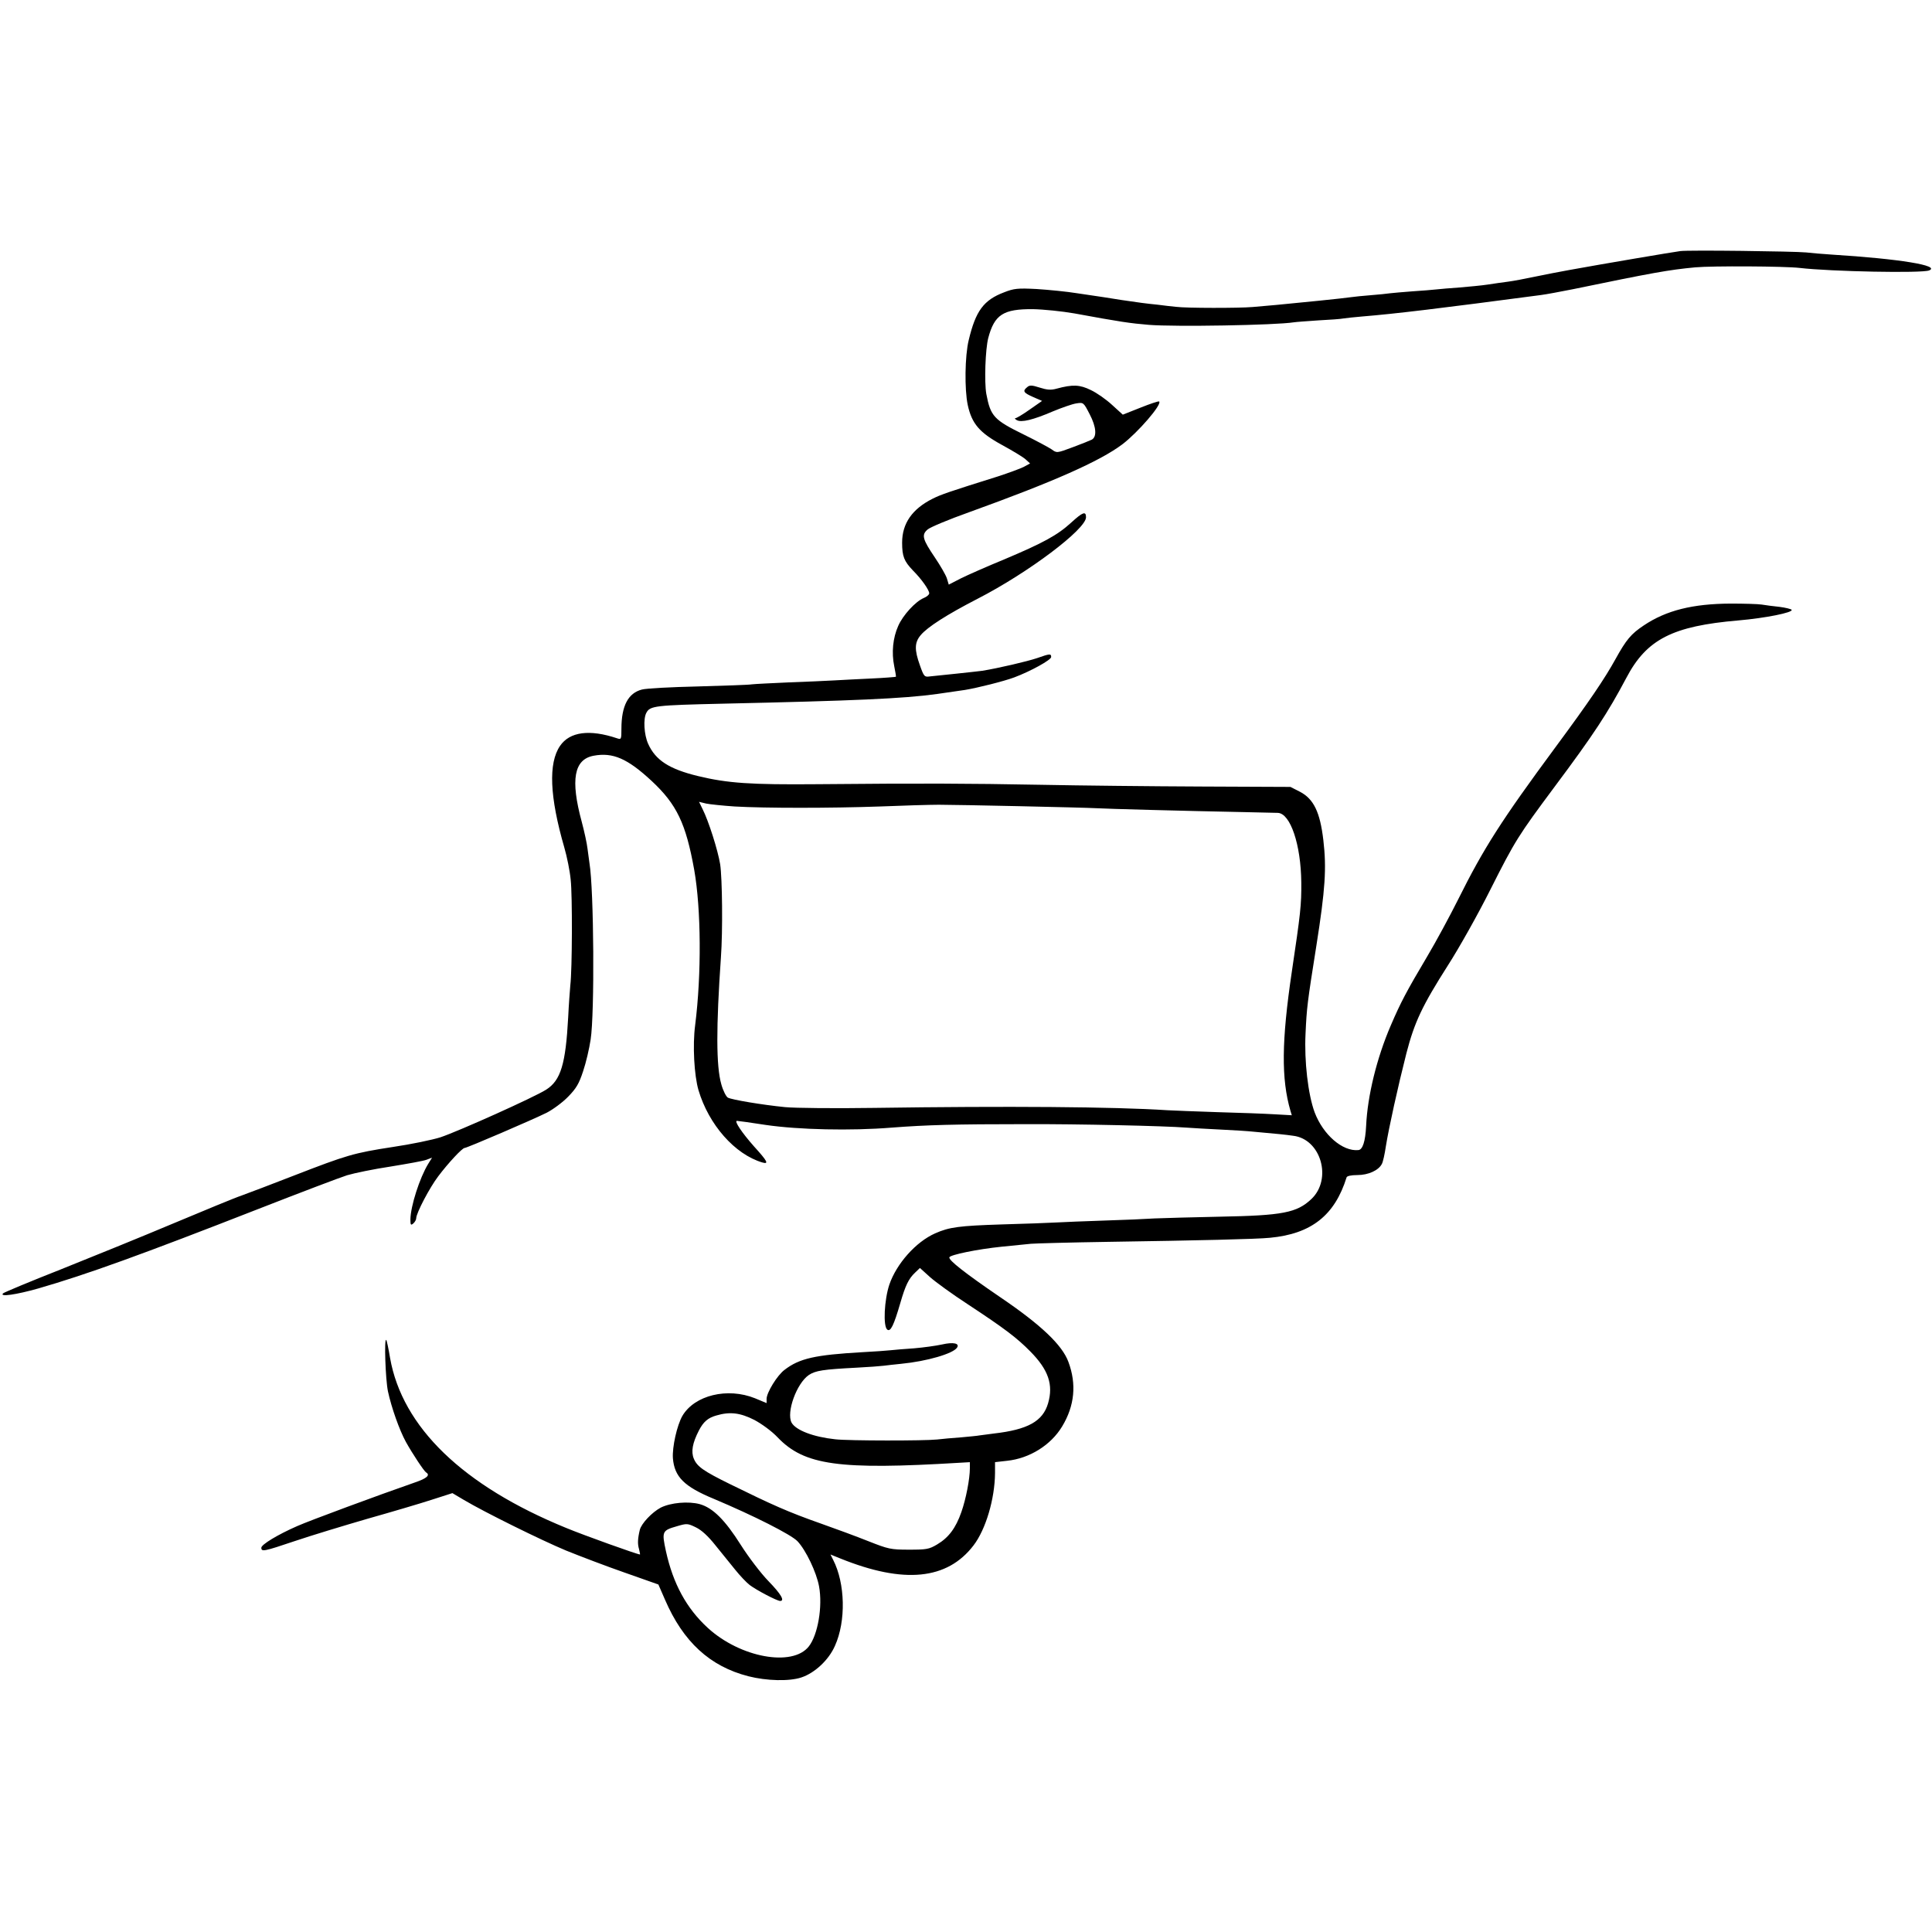<?xml version="1.0" standalone="no"?>
<!DOCTYPE svg PUBLIC "-//W3C//DTD SVG 20010904//EN"
 "http://www.w3.org/TR/2001/REC-SVG-20010904/DTD/svg10.dtd">
<svg version="1.0" xmlns="http://www.w3.org/2000/svg"
 width="998pt" height="998pt" viewBox="0 0 998 998"
 preserveAspectRatio="xMidYMid meet">
<g transform="translate(0,998) scale(0.1,-0.1)"
fill="#000000" stroke="none">
<path d="M8680 8683 c-33 -4 -405 -67 -575 -98 -44 -8 -123 -23 -175 -34 -52
-11 -115 -23 -140 -26 -25 -3 -72 -10 -105 -15 -33 -5 -98 -11 -145 -15 -47
-3 -101 -8 -120 -10 -19 -2 -75 -7 -125 -10 -49 -4 -101 -8 -115 -10 -14 -2
-59 -7 -100 -10 -41 -3 -86 -8 -100 -10 -30 -5 -287 -31 -385 -40 -38 -3 -95
-8 -125 -11 -69 -6 -342 -6 -395 1 -22 2 -65 7 -95 11 -61 6 -97 11 -185 24
-33 5 -76 12 -95 15 -19 3 -80 12 -135 20 -55 9 -149 18 -210 22 -98 5 -117 3
-168 -17 -106 -40 -147 -96 -183 -247 -20 -82 -22 -255 -5 -335 21 -97 61
-143 176 -206 55 -30 110 -63 123 -75 l23 -21 -33 -18 c-18 -9 -78 -31 -133
-49 -255 -80 -293 -93 -337 -115 -106 -53 -158 -128 -158 -227 0 -71 10 -96
56 -144 45 -45 84 -101 84 -118 0 -7 -13 -18 -28 -24 -43 -18 -108 -89 -132
-144 -28 -62 -35 -139 -21 -207 6 -29 10 -54 9 -56 -2 -1 -60 -6 -128 -9 -69
-3 -156 -8 -195 -10 -38 -2 -142 -7 -230 -10 -88 -4 -173 -8 -190 -10 -16 -3
-142 -7 -280 -11 -137 -3 -267 -10 -289 -16 -71 -18 -106 -84 -106 -203 0 -54
-1 -56 -22 -49 -143 48 -245 34 -295 -39 -61 -89 -54 -262 22 -525 14 -48 29
-123 33 -167 9 -81 8 -463 -2 -545 -2 -25 -8 -99 -11 -165 -13 -241 -38 -326
-114 -374 -61 -39 -453 -215 -546 -246 -41 -13 -151 -36 -246 -50 -202 -31
-238 -42 -509 -147 -113 -44 -234 -90 -270 -103 -36 -12 -195 -78 -355 -145
-159 -67 -420 -173 -580 -237 -160 -63 -294 -119 -299 -124 -21 -20 68 -7 181
25 250 72 537 176 1138 411 215 84 420 162 458 174 37 11 138 32 225 45 86 14
170 29 185 35 l29 11 -20 -32 c-44 -72 -91 -218 -92 -287 0 -29 2 -32 15 -21
8 7 15 19 15 27 0 26 69 158 114 217 52 69 124 146 136 146 12 0 354 147 424
182 33 17 83 54 111 83 42 43 56 67 77 131 15 44 32 117 39 164 21 134 17 773
-6 911 -2 13 -6 47 -10 74 -3 28 -17 91 -30 140 -59 217 -40 322 61 341 100
19 176 -15 300 -130 130 -121 177 -220 220 -459 36 -204 38 -540 5 -802 -14
-105 -5 -260 17 -336 53 -179 188 -332 330 -374 35 -10 27 6 -43 83 -62 70
-104 132 -88 132 5 0 71 -9 148 -21 171 -25 440 -31 650 -14 183 14 325 18
695 18 272 1 713 -9 830 -18 30 -2 109 -7 175 -10 66 -3 143 -8 170 -11 133
-12 163 -15 205 -21 144 -17 203 -224 94 -327 -75 -71 -149 -85 -472 -91 -141
-3 -293 -7 -337 -9 -44 -3 -161 -8 -260 -11 -99 -3 -211 -8 -250 -10 -38 -2
-164 -7 -280 -10 -221 -7 -272 -14 -344 -46 -100 -44 -200 -157 -237 -265 -26
-78 -33 -214 -11 -232 17 -14 34 21 68 138 26 90 43 125 76 156 l25 24 52 -47
c28 -25 116 -89 196 -141 190 -125 253 -173 322 -243 94 -95 120 -172 92 -268
-27 -93 -105 -136 -279 -156 -33 -4 -67 -9 -76 -10 -9 -2 -52 -6 -95 -10 -43
-3 -99 -8 -123 -11 -64 -7 -455 -7 -526 1 -114 12 -204 47 -226 86 -28 53 26
203 89 246 35 23 73 29 247 38 61 3 124 8 140 10 17 2 57 7 90 10 134 13 270
53 289 84 14 22 -20 29 -77 16 -32 -7 -97 -16 -145 -20 -48 -3 -103 -8 -122
-10 -19 -2 -84 -7 -145 -10 -245 -14 -325 -32 -402 -91 -38 -28 -93 -118 -93
-150 l0 -22 -60 25 c-142 57 -312 16 -375 -91 -28 -49 -53 -161 -49 -219 8
-96 58 -146 210 -209 209 -88 400 -185 433 -219 44 -46 99 -162 112 -234 19
-104 -6 -250 -53 -310 -84 -107 -354 -58 -522 96 -110 101 -179 228 -216 396
-22 102 -20 107 57 129 51 15 55 15 98 -6 29 -14 63 -45 101 -93 32 -40 78
-96 102 -126 24 -30 58 -66 75 -79 36 -27 141 -82 157 -82 25 0 5 35 -60 102
-39 40 -103 124 -143 187 -82 130 -145 192 -212 211 -59 16 -150 8 -202 -18
-45 -24 -100 -82 -108 -115 -11 -46 -12 -73 -4 -99 4 -16 6 -28 5 -28 -13 0
-292 100 -381 137 -534 218 -847 521 -910 878 -8 49 -17 91 -20 93 -11 12 -4
-202 9 -265 18 -84 59 -200 93 -262 34 -61 93 -150 104 -157 23 -14 4 -31 -58
-52 -190 -66 -544 -197 -607 -225 -103 -45 -186 -96 -186 -112 0 -22 12 -20
175 35 83 28 251 79 375 115 124 35 273 79 331 98 l106 34 59 -35 c106 -63
397 -207 529 -262 72 -29 208 -81 303 -114 l173 -61 34 -78 c94 -218 232 -345
431 -396 94 -24 212 -27 274 -6 69 23 141 90 173 163 58 128 53 323 -9 444
l-14 28 52 -21 c327 -132 551 -110 687 68 63 82 110 240 111 374 l0 56 62 7
c116 12 227 81 285 178 64 106 75 218 32 333 -32 87 -141 191 -352 334 -183
125 -267 191 -263 206 4 13 144 42 271 55 61 6 128 13 150 15 22 2 202 7 400
10 465 7 766 14 835 21 214 20 335 116 396 312 2 7 23 12 56 12 56 0 109 24
126 57 6 10 15 51 21 92 15 94 62 307 106 480 42 162 82 246 215 455 56 87
155 263 219 391 128 254 145 280 331 530 204 273 275 382 371 563 105 200 239
268 579 297 139 12 284 41 275 55 -3 4 -31 11 -62 15 -32 3 -74 9 -93 12 -19
3 -91 5 -160 5 -196 -1 -333 -35 -449 -113 -66 -44 -90 -73 -146 -174 -55
-100 -137 -221 -310 -455 -280 -379 -371 -522 -502 -785 -44 -88 -116 -221
-160 -295 -108 -182 -137 -237 -189 -358 -72 -167 -120 -363 -127 -518 -4 -81
-18 -123 -40 -125 -82 -8 -182 79 -226 195 -34 92 -54 264 -47 406 6 133 9
159 56 455 46 291 53 400 36 545 -17 145 -50 213 -121 250 l-49 25 -461 2
c-253 1 -626 5 -830 9 -383 7 -601 8 -1155 3 -341 -3 -461 5 -614 42 -149 36
-220 82 -258 167 -21 47 -26 129 -9 160 19 36 46 39 396 47 675 15 933 26
1105 50 30 4 103 15 145 21 62 10 202 45 255 65 85 32 190 90 190 105 0 18 -6
18 -74 -6 -51 -17 -196 -51 -281 -65 -16 -2 -77 -9 -135 -15 -58 -6 -119 -12
-135 -14 -30 -4 -32 -2 -53 57 -29 81 -28 118 4 156 35 42 135 106 294 188
261 134 560 359 560 421 0 33 -17 27 -77 -28 -71 -65 -145 -105 -344 -189 -90
-37 -192 -82 -226 -99 l-62 -32 -10 33 c-6 18 -34 66 -61 106 -65 96 -71 118
-38 146 14 12 110 52 214 89 435 157 675 263 792 351 80 61 205 205 190 221
-3 3 -47 -12 -97 -32 l-91 -36 -55 50 c-30 28 -80 63 -110 77 -57 28 -93 30
-178 7 -29 -8 -49 -6 -87 6 -40 13 -52 13 -64 2 -25 -20 -19 -29 31 -51 l46
-20 -63 -44 c-35 -25 -69 -45 -74 -45 -6 0 -3 -5 6 -10 23 -14 85 1 187 45 46
19 100 38 120 41 38 6 38 6 70 -56 34 -65 38 -116 11 -131 -8 -4 -52 -22 -98
-39 -83 -31 -83 -31 -110 -11 -15 10 -78 44 -141 75 -157 77 -174 95 -196 211
-11 62 -5 231 10 289 32 121 78 150 230 149 55 -1 152 -11 215 -22 239 -44
288 -51 384 -59 135 -11 655 -2 749 13 12 2 69 6 127 10 58 3 116 7 130 10 14
2 57 7 95 10 172 14 404 42 925 111 25 3 99 17 165 30 412 85 494 100 632 113
87 8 462 6 539 -3 164 -19 631 -28 669 -13 61 25 -152 60 -505 82 -47 3 -105
8 -130 11 -62 6 -607 13 -650 7z m-4885 -2869 c157 -9 494 -9 750 0 121 5 258
9 305 9 98 0 741 -14 815 -18 49 -3 449 -14 760 -20 88 -2 167 -4 176 -4 65
-3 119 -164 121 -359 1 -117 -4 -160 -49 -462 -53 -357 -55 -553 -7 -718 l7
-23 -89 5 c-49 3 -181 8 -294 11 -113 4 -230 8 -260 10 -276 18 -824 22 -1515
12 -203 -3 -410 -1 -460 4 -120 12 -274 38 -295 49 -9 5 -25 36 -34 69 -27 95
-27 293 -2 656 10 136 7 409 -4 481 -12 73 -60 224 -91 285 l-18 37 37 -9 c20
-4 87 -11 147 -15z m102 -3169 c39 -21 90 -58 120 -90 138 -144 315 -169 941
-131 l52 3 0 -31 c0 -55 -20 -159 -44 -227 -29 -83 -66 -132 -125 -167 -42
-25 -55 -27 -146 -27 -94 0 -106 3 -210 44 -60 24 -171 65 -245 91 -170 60
-248 95 -470 204 -136 67 -169 90 -186 131 -15 36 -7 81 26 145 23 45 47 66
90 78 71 21 124 14 197 -23z"/>
</g>
</svg>
